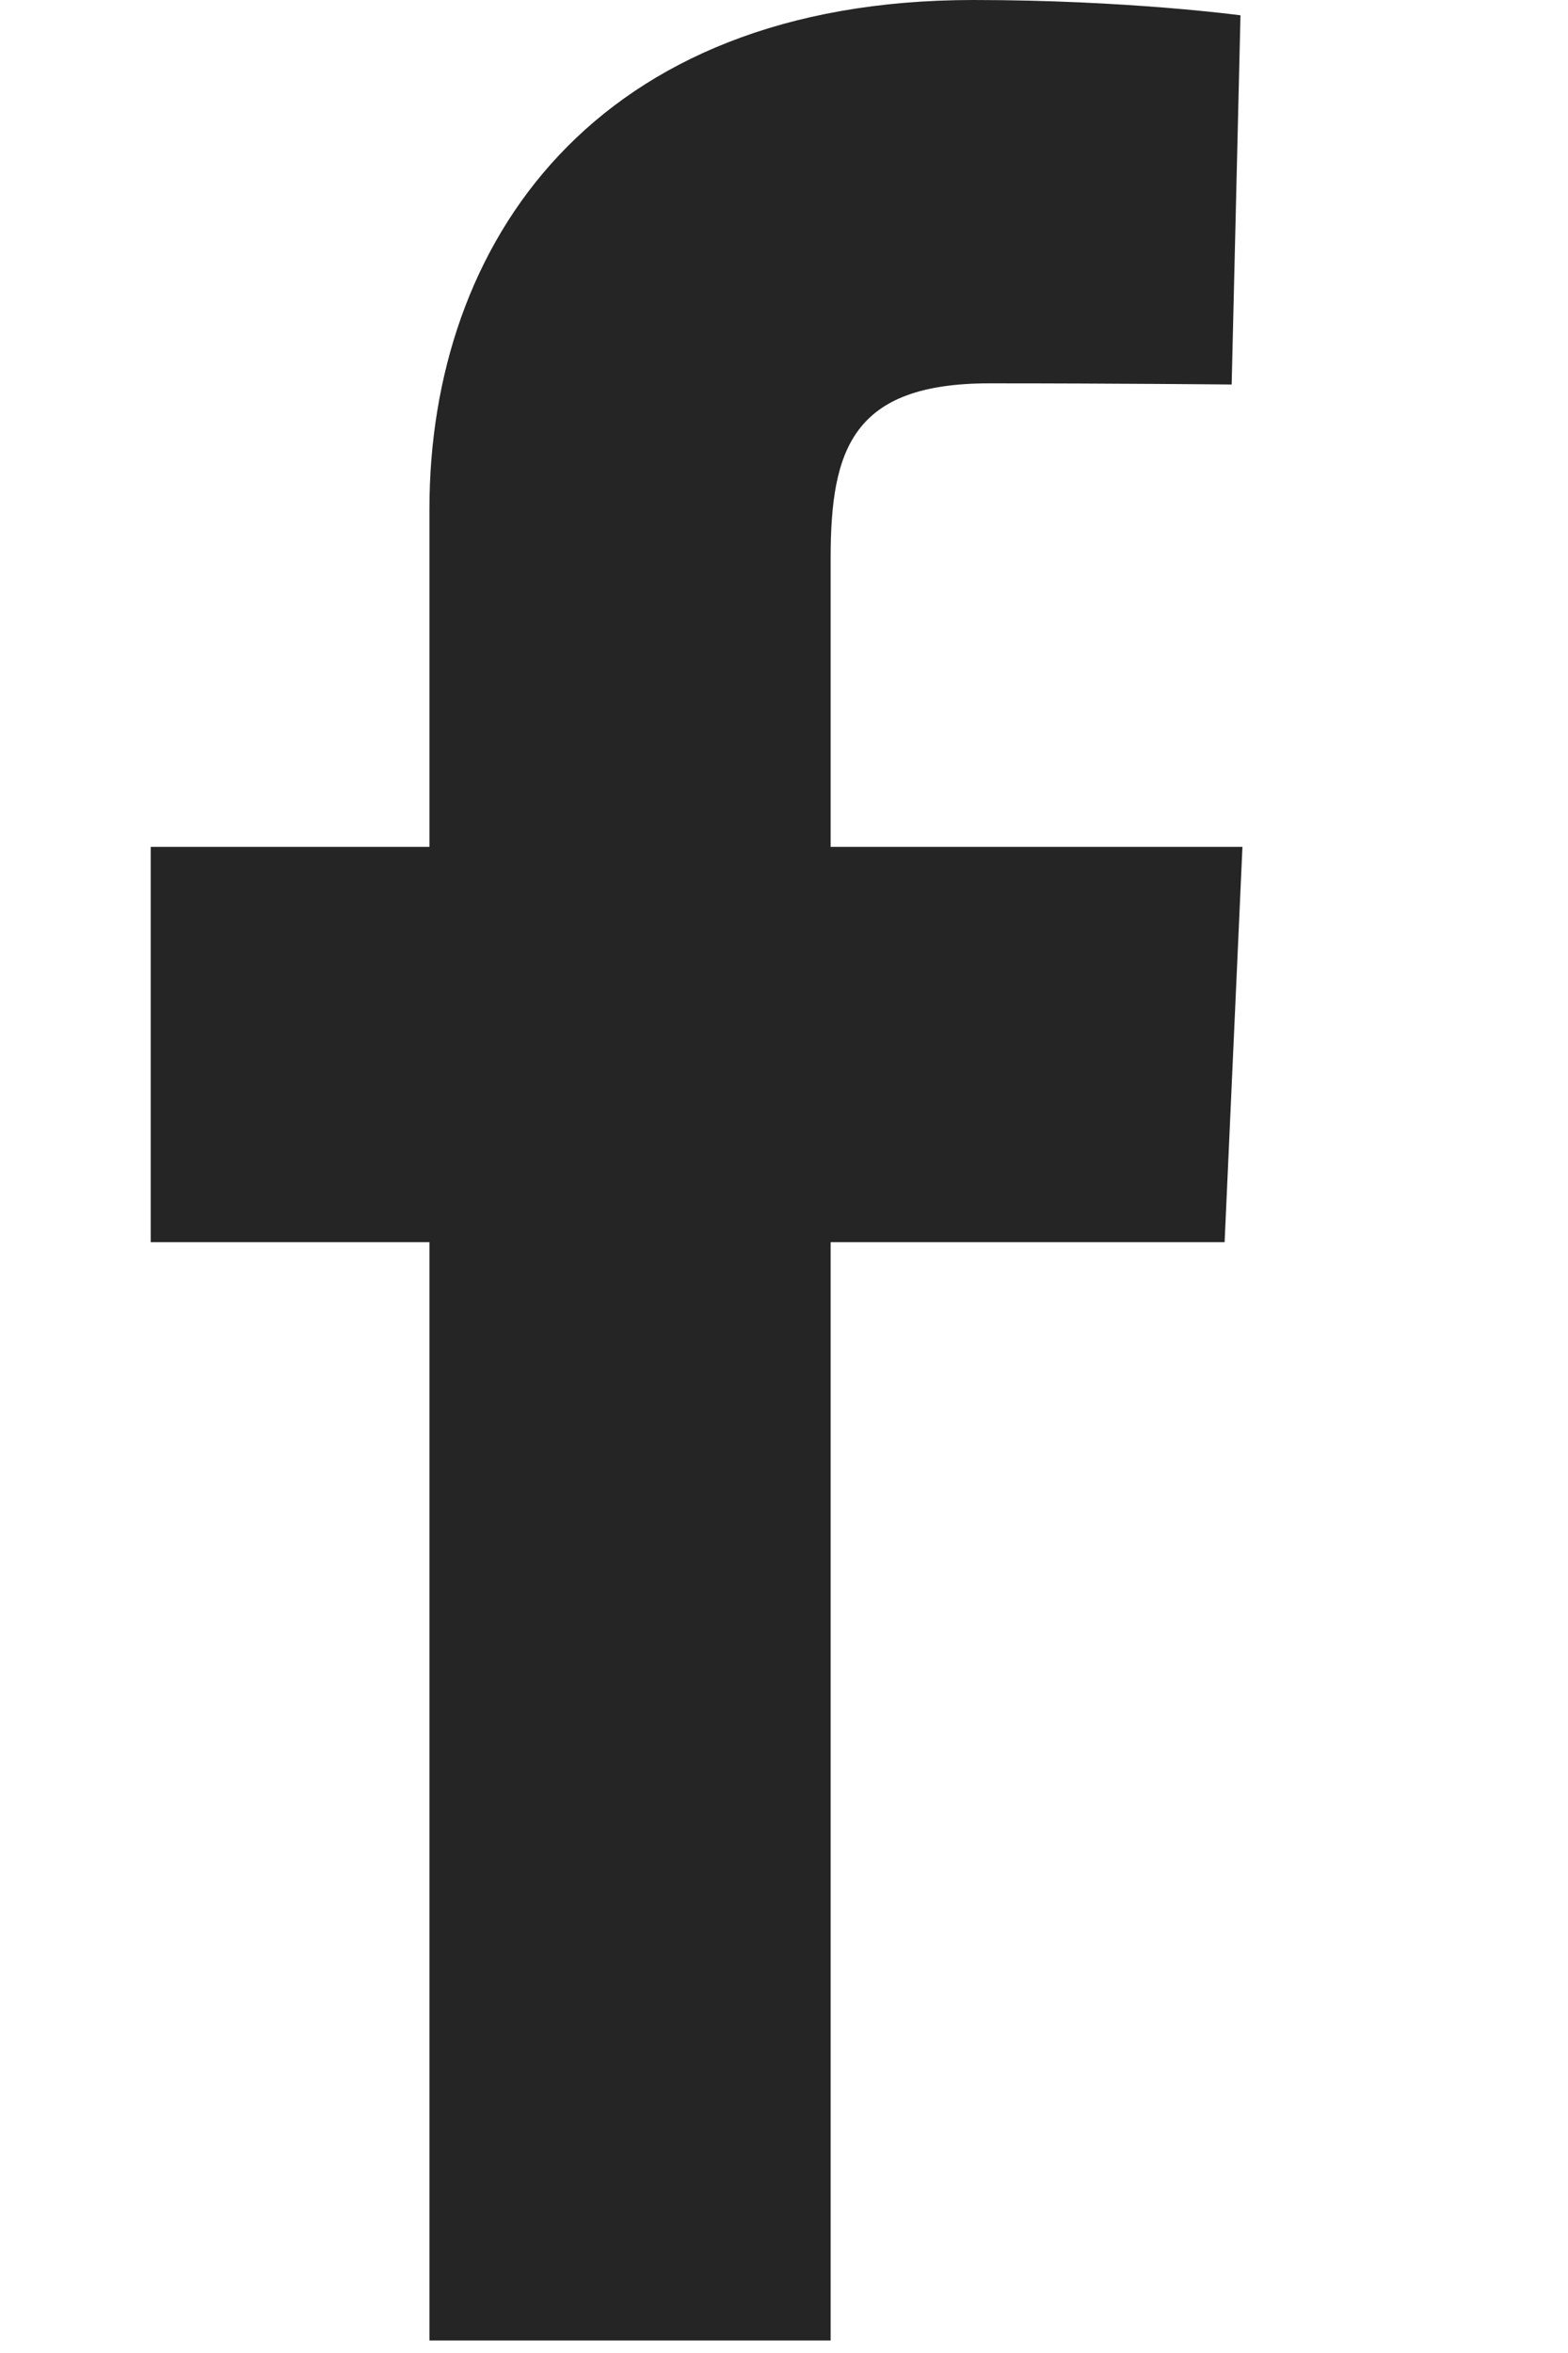 <svg width="8" height="12" viewBox="0 0 8 12" fill="none" xmlns="http://www.w3.org/2000/svg">
<g clip-path="url(#clip0_117_179)">
<path d="M2.191 11.936V6.335H0.769V4.319H2.191V2.596C2.191 1.243 3.031 0 4.966 0C5.75 0 6.329 0.078 6.329 0.078L6.284 1.961C6.284 1.961 5.693 1.955 5.048 1.955C4.35 1.955 4.238 2.29 4.238 2.846V4.319H6.339L6.248 6.335H4.238V11.936H2.191Z" fill="#252525"/>
</g>
<defs>
<clipPath id="clip0_117_179">
<rect width="7" height="12" fill="white" transform="translate(0.5)"/>
</clipPath>
</defs>
</svg>
